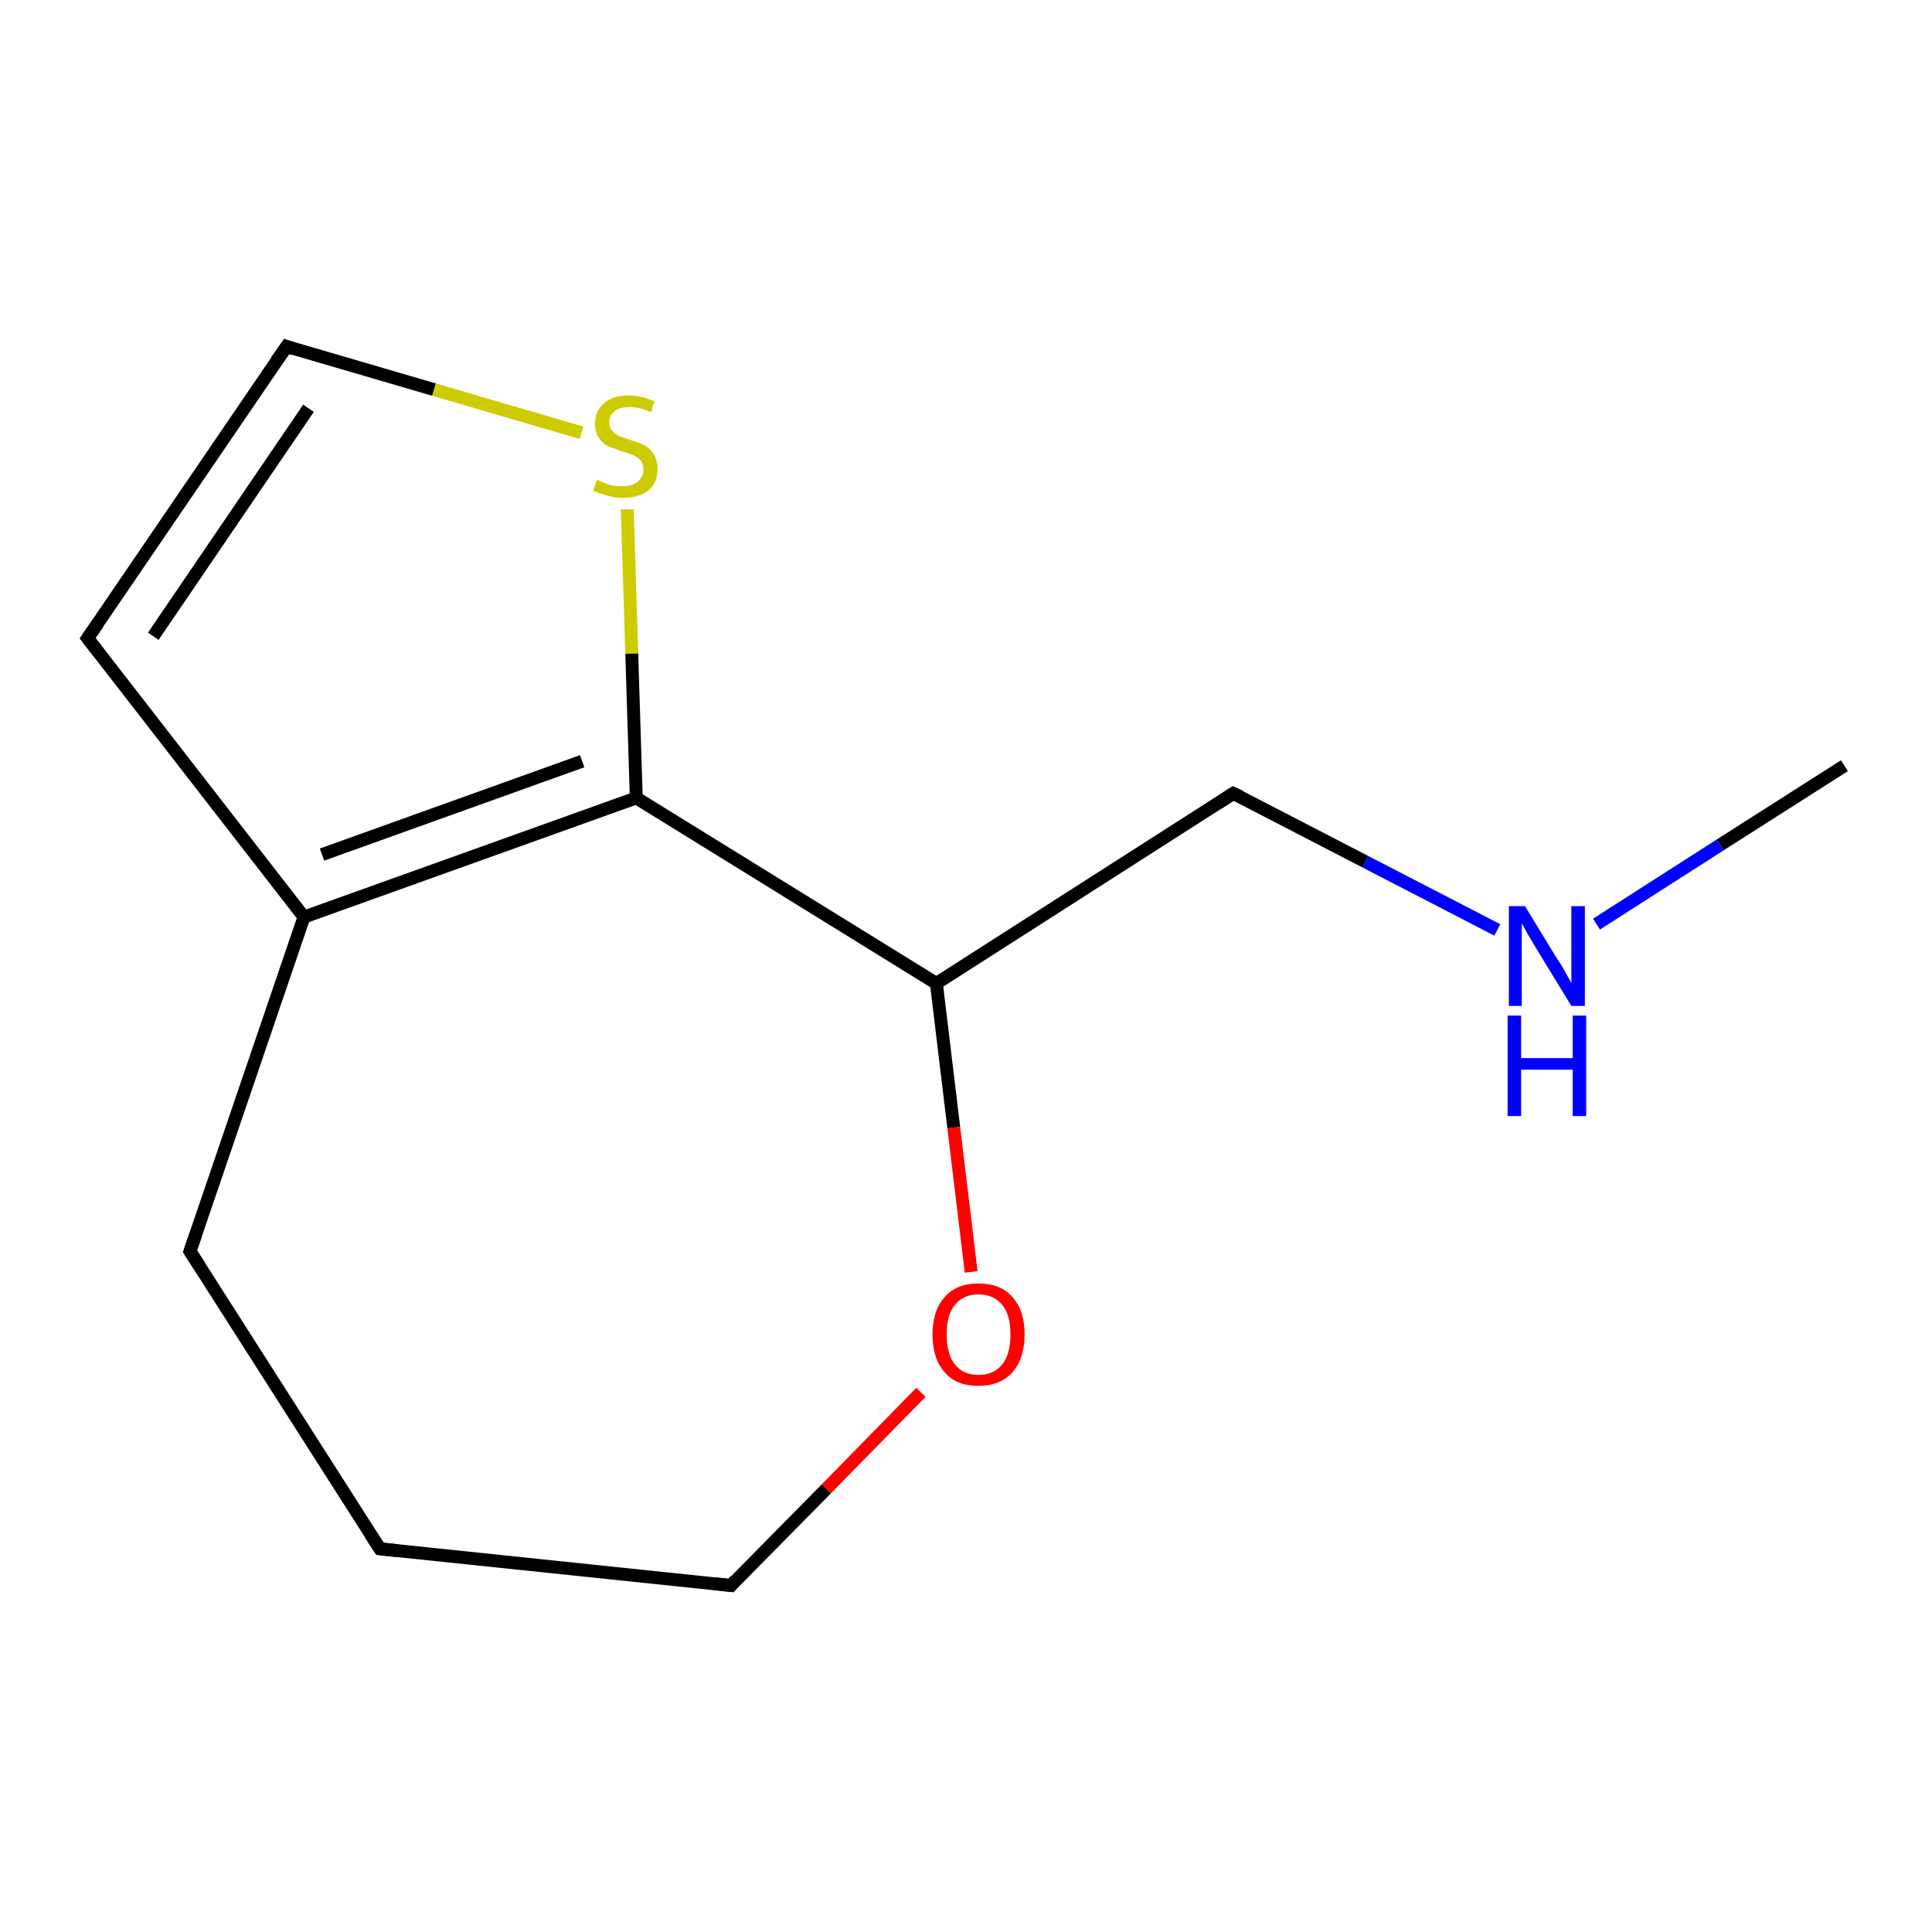 <?xml version='1.0' encoding='iso-8859-1'?>
<svg version='1.1' baseProfile='full'
              xmlns='http://www.w3.org/2000/svg'
                      xmlns:rdkit='http://www.rdkit.org/xml'
                      xmlns:xlink='http://www.w3.org/1999/xlink'
                  xml:space='preserve'
width='300px' height='300px' viewBox='0 0 300 300'>
<!-- END OF HEADER -->
<rect style='opacity:1.0;fill:#FFFFFF;stroke:none' width='300.0' height='300.0' x='0.0' y='0.0'> </rect>
<path class='bond-0 atom-0 atom-1' d='M 286.4,118.9 L 267.1,131.2' style='fill:none;fill-rule:evenodd;stroke:#000000;stroke-width:2.0px;stroke-linecap:butt;stroke-linejoin:miter;stroke-opacity:1' />
<path class='bond-0 atom-0 atom-1' d='M 267.1,131.2 L 247.9,143.5' style='fill:none;fill-rule:evenodd;stroke:#0000FF;stroke-width:2.0px;stroke-linecap:butt;stroke-linejoin:miter;stroke-opacity:1' />
<path class='bond-1 atom-1 atom-2' d='M 232.5,144.4 L 212.0,133.8' style='fill:none;fill-rule:evenodd;stroke:#0000FF;stroke-width:2.0px;stroke-linecap:butt;stroke-linejoin:miter;stroke-opacity:1' />
<path class='bond-1 atom-1 atom-2' d='M 212.0,133.8 L 191.5,123.2' style='fill:none;fill-rule:evenodd;stroke:#000000;stroke-width:2.0px;stroke-linecap:butt;stroke-linejoin:miter;stroke-opacity:1' />
<path class='bond-2 atom-2 atom-3' d='M 191.5,123.2 L 145.4,152.7' style='fill:none;fill-rule:evenodd;stroke:#000000;stroke-width:2.0px;stroke-linecap:butt;stroke-linejoin:miter;stroke-opacity:1' />
<path class='bond-3 atom-3 atom-4' d='M 145.4,152.7 L 148.1,175.1' style='fill:none;fill-rule:evenodd;stroke:#000000;stroke-width:2.0px;stroke-linecap:butt;stroke-linejoin:miter;stroke-opacity:1' />
<path class='bond-3 atom-3 atom-4' d='M 148.1,175.1 L 150.8,197.5' style='fill:none;fill-rule:evenodd;stroke:#FF0000;stroke-width:2.0px;stroke-linecap:butt;stroke-linejoin:miter;stroke-opacity:1' />
<path class='bond-4 atom-4 atom-5' d='M 143.0,216.2 L 128.3,231.2' style='fill:none;fill-rule:evenodd;stroke:#FF0000;stroke-width:2.0px;stroke-linecap:butt;stroke-linejoin:miter;stroke-opacity:1' />
<path class='bond-4 atom-4 atom-5' d='M 128.3,231.2 L 113.5,246.2' style='fill:none;fill-rule:evenodd;stroke:#000000;stroke-width:2.0px;stroke-linecap:butt;stroke-linejoin:miter;stroke-opacity:1' />
<path class='bond-5 atom-5 atom-6' d='M 113.5,246.2 L 59.0,240.5' style='fill:none;fill-rule:evenodd;stroke:#000000;stroke-width:2.0px;stroke-linecap:butt;stroke-linejoin:miter;stroke-opacity:1' />
<path class='bond-6 atom-6 atom-7' d='M 59.0,240.5 L 29.5,194.3' style='fill:none;fill-rule:evenodd;stroke:#000000;stroke-width:2.0px;stroke-linecap:butt;stroke-linejoin:miter;stroke-opacity:1' />
<path class='bond-7 atom-7 atom-8' d='M 29.5,194.3 L 47.2,142.4' style='fill:none;fill-rule:evenodd;stroke:#000000;stroke-width:2.0px;stroke-linecap:butt;stroke-linejoin:miter;stroke-opacity:1' />
<path class='bond-8 atom-8 atom-9' d='M 47.2,142.4 L 13.6,99.1' style='fill:none;fill-rule:evenodd;stroke:#000000;stroke-width:2.0px;stroke-linecap:butt;stroke-linejoin:miter;stroke-opacity:1' />
<path class='bond-9 atom-9 atom-10' d='M 13.6,99.1 L 44.5,53.8' style='fill:none;fill-rule:evenodd;stroke:#000000;stroke-width:2.0px;stroke-linecap:butt;stroke-linejoin:miter;stroke-opacity:1' />
<path class='bond-9 atom-9 atom-10' d='M 23.8,98.8 L 47.9,63.4' style='fill:none;fill-rule:evenodd;stroke:#000000;stroke-width:2.0px;stroke-linecap:butt;stroke-linejoin:miter;stroke-opacity:1' />
<path class='bond-10 atom-10 atom-11' d='M 44.5,53.8 L 67.4,60.5' style='fill:none;fill-rule:evenodd;stroke:#000000;stroke-width:2.0px;stroke-linecap:butt;stroke-linejoin:miter;stroke-opacity:1' />
<path class='bond-10 atom-10 atom-11' d='M 67.4,60.5 L 90.3,67.2' style='fill:none;fill-rule:evenodd;stroke:#CCCC00;stroke-width:2.0px;stroke-linecap:butt;stroke-linejoin:miter;stroke-opacity:1' />
<path class='bond-11 atom-11 atom-12' d='M 97.4,79.1 L 98.1,101.5' style='fill:none;fill-rule:evenodd;stroke:#CCCC00;stroke-width:2.0px;stroke-linecap:butt;stroke-linejoin:miter;stroke-opacity:1' />
<path class='bond-11 atom-11 atom-12' d='M 98.1,101.5 L 98.8,123.9' style='fill:none;fill-rule:evenodd;stroke:#000000;stroke-width:2.0px;stroke-linecap:butt;stroke-linejoin:miter;stroke-opacity:1' />
<path class='bond-12 atom-12 atom-3' d='M 98.8,123.9 L 145.4,152.7' style='fill:none;fill-rule:evenodd;stroke:#000000;stroke-width:2.0px;stroke-linecap:butt;stroke-linejoin:miter;stroke-opacity:1' />
<path class='bond-13 atom-12 atom-8' d='M 98.8,123.9 L 47.2,142.4' style='fill:none;fill-rule:evenodd;stroke:#000000;stroke-width:2.0px;stroke-linecap:butt;stroke-linejoin:miter;stroke-opacity:1' />
<path class='bond-13 atom-12 atom-8' d='M 90.4,118.2 L 50.0,132.7' style='fill:none;fill-rule:evenodd;stroke:#000000;stroke-width:2.0px;stroke-linecap:butt;stroke-linejoin:miter;stroke-opacity:1' />
<path d='M 192.6,123.7 L 191.5,123.2 L 189.2,124.7' style='fill:none;stroke:#000000;stroke-width:2.0px;stroke-linecap:butt;stroke-linejoin:miter;stroke-opacity:1;' />
<path d='M 114.2,245.4 L 113.5,246.2 L 110.8,245.9' style='fill:none;stroke:#000000;stroke-width:2.0px;stroke-linecap:butt;stroke-linejoin:miter;stroke-opacity:1;' />
<path d='M 61.7,240.8 L 59.0,240.5 L 57.5,238.2' style='fill:none;stroke:#000000;stroke-width:2.0px;stroke-linecap:butt;stroke-linejoin:miter;stroke-opacity:1;' />
<path d='M 31.0,196.6 L 29.5,194.3 L 30.4,191.7' style='fill:none;stroke:#000000;stroke-width:2.0px;stroke-linecap:butt;stroke-linejoin:miter;stroke-opacity:1;' />
<path d='M 15.3,101.3 L 13.6,99.1 L 15.2,96.8' style='fill:none;stroke:#000000;stroke-width:2.0px;stroke-linecap:butt;stroke-linejoin:miter;stroke-opacity:1;' />
<path d='M 42.9,56.1 L 44.5,53.8 L 45.6,54.2' style='fill:none;stroke:#000000;stroke-width:2.0px;stroke-linecap:butt;stroke-linejoin:miter;stroke-opacity:1;' />
<path class='atom-1' d='M 236.8 140.7
L 241.8 148.9
Q 242.4 149.7, 243.2 151.2
Q 244.0 152.6, 244.0 152.7
L 244.0 140.7
L 246.1 140.7
L 246.1 156.2
L 244.0 156.2
L 238.5 147.2
Q 237.9 146.2, 237.2 145.0
Q 236.5 143.7, 236.3 143.4
L 236.3 156.2
L 234.3 156.2
L 234.3 140.7
L 236.8 140.7
' fill='#0000FF'/>
<path class='atom-1' d='M 234.1 157.7
L 236.2 157.7
L 236.2 164.3
L 244.2 164.3
L 244.2 157.7
L 246.3 157.7
L 246.3 173.3
L 244.2 173.3
L 244.2 166.1
L 236.2 166.1
L 236.2 173.3
L 234.1 173.3
L 234.1 157.7
' fill='#0000FF'/>
<path class='atom-4' d='M 144.8 207.2
Q 144.8 203.5, 146.7 201.4
Q 148.5 199.3, 151.9 199.3
Q 155.4 199.3, 157.2 201.4
Q 159.1 203.5, 159.1 207.2
Q 159.1 210.9, 157.2 213.1
Q 155.3 215.2, 151.9 215.2
Q 148.5 215.2, 146.7 213.1
Q 144.8 211.0, 144.8 207.2
M 151.9 213.5
Q 154.3 213.5, 155.6 211.9
Q 156.9 210.3, 156.9 207.2
Q 156.9 204.1, 155.6 202.6
Q 154.3 201.0, 151.9 201.0
Q 149.6 201.0, 148.3 202.6
Q 147.0 204.1, 147.0 207.2
Q 147.0 210.3, 148.3 211.9
Q 149.6 213.5, 151.9 213.5
' fill='#FF0000'/>
<path class='atom-11' d='M 92.7 74.5
Q 92.9 74.6, 93.6 74.9
Q 94.3 75.2, 95.1 75.4
Q 95.9 75.5, 96.7 75.5
Q 98.2 75.5, 99.0 74.8
Q 99.9 74.1, 99.9 72.9
Q 99.9 72.0, 99.5 71.5
Q 99.0 71.0, 98.4 70.7
Q 97.7 70.4, 96.6 70.1
Q 95.3 69.6, 94.4 69.3
Q 93.6 68.9, 93.0 68.0
Q 92.4 67.2, 92.4 65.8
Q 92.4 63.8, 93.8 62.6
Q 95.1 61.4, 97.7 61.4
Q 99.5 61.4, 101.6 62.3
L 101.1 64.0
Q 99.2 63.2, 97.8 63.2
Q 96.3 63.2, 95.5 63.8
Q 94.6 64.5, 94.6 65.5
Q 94.6 66.4, 95.1 66.9
Q 95.5 67.4, 96.1 67.7
Q 96.7 67.9, 97.8 68.3
Q 99.2 68.7, 100.0 69.1
Q 100.9 69.6, 101.5 70.5
Q 102.1 71.4, 102.1 72.9
Q 102.1 75.0, 100.6 76.2
Q 99.2 77.3, 96.8 77.3
Q 95.4 77.3, 94.4 77.0
Q 93.3 76.7, 92.1 76.2
L 92.7 74.5
' fill='#CCCC00'/>
</svg>
